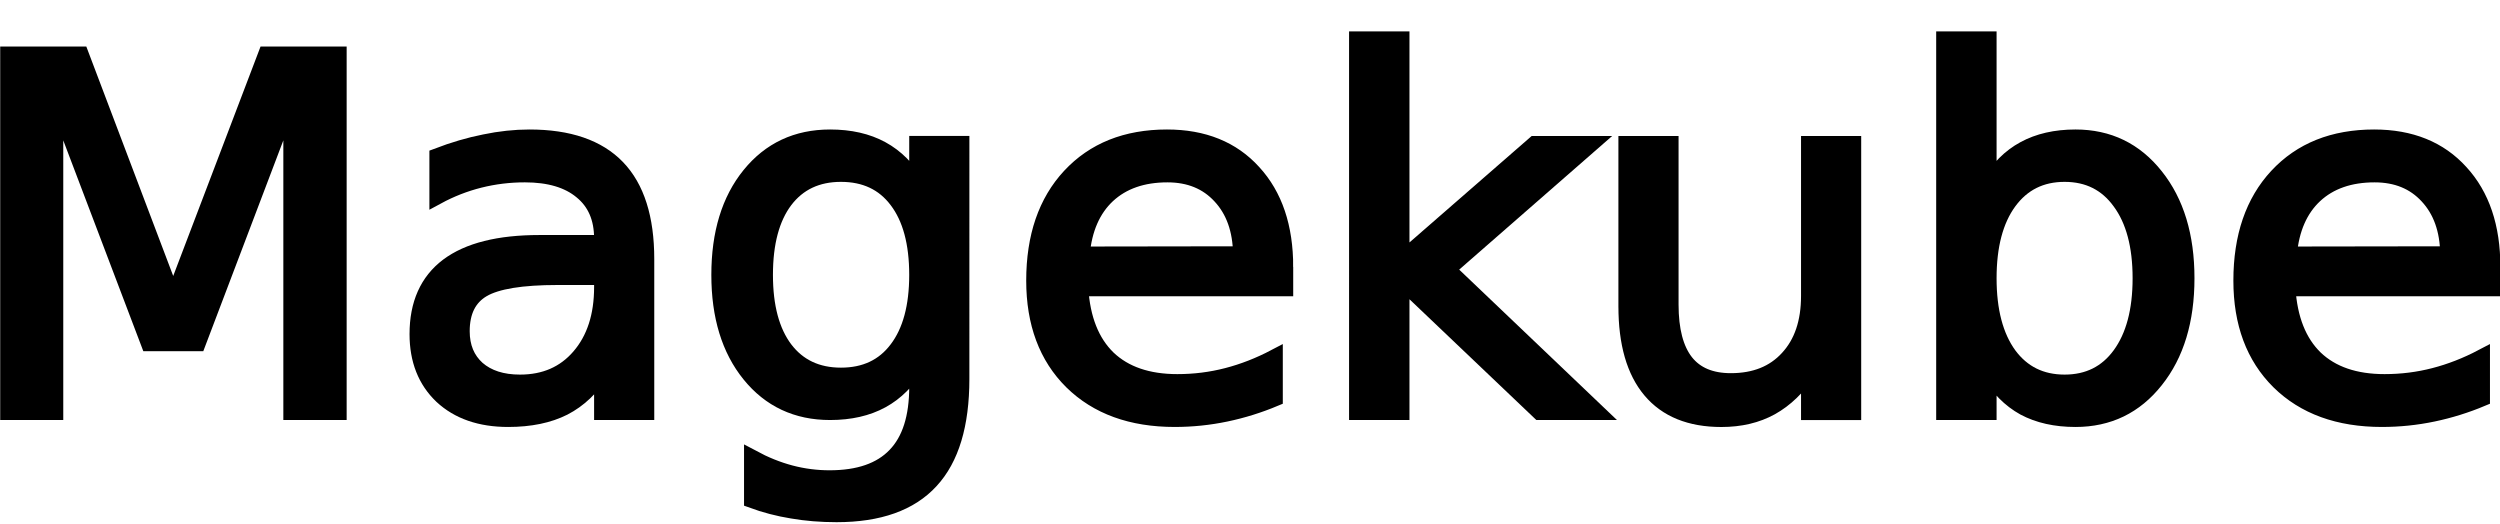 <?xml version="1.0" encoding="UTF-8" standalone="no"?>
<svg
   xmlns:dc="http://purl.org/dc/elements/1.1/"
   xmlns:cc="http://creativecommons.org/ns#"
   xmlns:rdf="http://www.w3.org/1999/02/22-rdf-syntax-ns#"
   xmlns:svg="http://www.w3.org/2000/svg"
   xmlns="http://www.w3.org/2000/svg"
   xmlns:sodipodi="http://sodipodi.sourceforge.net/DTD/sodipodi-0.dtd"
   xmlns:inkscape="http://www.inkscape.org/namespaces/inkscape"
   width="148"
   height="31"
   viewBox="0 0 148 31"
   version="1.1"
   id="svg12"
   sodipodi:docname="logo.svg"
   inkscape:version="0.92.4 (unknown)"
   inkscape:export-filename="/home/razvan/Projects/Magekube/magekube.github.io/themes/hugo-advance/static/images/logo.png"
   inkscape:export-xdpi="100.248"
   inkscape:export-ydpi="100.248">
  <sodipodi:namedview
     pagecolor="#ffffff"
     bordercolor="#666666"
     borderopacity="1"
     objecttolerance="10"
     gridtolerance="10"
     guidetolerance="10"
     inkscape:pageopacity="0"
     inkscape:pageshadow="2"
     inkscape:window-width="1920"
     inkscape:window-height="1016"
     id="namedview14"
     showgrid="false"
     inkscape:zoom="2.8126259"
     inkscape:cx="20.020821"
     inkscape:cy="-9.9626612"
     inkscape:window-x="0"
     inkscape:window-y="27"
     inkscape:window-maximized="1"
     inkscape:current-layer="g884"
     showguides="true"
     inkscape:guide-bbox="true" />
  <!-- Generator: Sketch 51.3 (57544) - http://www.bohemiancoding.com/sketch -->
  <title
     id="title2">logo</title>
  <desc
     id="desc4">Created with Sketch.</desc>
  <defs
     id="defs6" />
  <g
     transform="matrix(0.63,0,0,0.63,-2.529,-154.759)"
     id="g1490">
    <g
       transform="matrix(1.017,0,0,1.007,693.055,-50.446)"
       id="g884"
       style="font-style:normal;font-weight:normal;font-size:10.583px;line-height:1.25;font-family:sans-serif;letter-spacing:0px;word-spacing:0px;fill:#000000;fill-opacity:1;stroke:none;stroke-width:0.265">
      <path
         d="m -676.783,299.098 h 6.736 l 8.527,22.737 8.571,-22.737 h 6.736 v 33.412 h -4.409 v -29.339 l -8.616,22.917 h -4.543 l -8.616,-22.917 v 29.339 h -4.386 z"
         style="font-style:normal;font-weight:normal;font-size:45.861px;line-height:1.25;font-family:sans-serif;letter-spacing:0px;word-spacing:0px;fill:#000000;fill-opacity:1;stroke:#000000;stroke-width:1.441;stroke-miterlimit:4;stroke-dasharray:none;stroke-opacity:1"
         id="path922-5"
         inkscape:connector-curvature="0" />
      <path
         d="m -626.004,319.911 q -4.991,0 -6.915,1.141 -1.925,1.141 -1.925,3.894 0,2.193 1.432,3.491 1.455,1.276 3.939,1.276 3.424,0 5.483,-2.417 2.081,-2.439 2.081,-6.468 v -0.918 z m 8.213,-1.701 v 14.3 h -4.118 v -3.804 q -1.41,2.283 -3.514,3.379 -2.104,1.074 -5.147,1.074 -3.849,0 -6.132,-2.148 -2.26,-2.171 -2.26,-5.796 0,-4.23 2.82,-6.378 2.842,-2.148 8.459,-2.148 h 5.774 v -0.403 q 0,-2.842 -1.88,-4.386 -1.858,-1.567 -5.237,-1.567 -2.148,0 -4.185,0.515 -2.037,0.515 -3.916,1.544 v -3.804 q 2.26,-0.873 4.386,-1.298 2.126,-0.448 4.14,-0.448 5.438,0 8.124,2.82 2.686,2.82 2.686,8.549 z"
         style="font-style:normal;font-weight:normal;font-size:45.861px;line-height:1.25;font-family:sans-serif;letter-spacing:0px;word-spacing:0px;fill:#000000;fill-opacity:1;stroke:#000000;stroke-width:1.441;stroke-miterlimit:4;stroke-dasharray:none;stroke-opacity:1"
         id="path924-3"
         inkscape:connector-curvature="0" />
      <path
         d="m -592.793,319.687 q 0,-4.476 -1.857,-6.938 -1.835,-2.462 -5.17,-2.462 -3.312,0 -5.17,2.462 -1.835,2.462 -1.835,6.938 0,4.454 1.835,6.915 1.857,2.462 5.17,2.462 3.335,0 5.17,-2.462 1.857,-2.462 1.857,-6.915 z m 4.118,9.713 q 0,6.401 -2.842,9.511 -2.842,3.133 -8.706,3.133 -2.171,0 -4.095,-0.336 -1.925,-0.313 -3.737,-0.985 v -4.006 q 1.813,0.985 3.581,1.455 1.768,0.47 3.603,0.47 4.051,0 6.065,-2.126 2.014,-2.104 2.014,-6.378 v -2.037 q -1.276,2.216 -3.267,3.312 -1.992,1.097 -4.767,1.097 -4.61,0 -7.43,-3.514 -2.82,-3.514 -2.82,-9.31 0,-5.819 2.82,-9.332 2.82,-3.514 7.43,-3.514 2.775,0 4.767,1.097 1.992,1.097 3.267,3.312 v -3.805 h 4.118 z"
         style="font-style:normal;font-weight:normal;font-size:45.861px;line-height:1.25;font-family:sans-serif;letter-spacing:0px;word-spacing:0px;fill:#000000;fill-opacity:1;stroke:#000000;stroke-width:1.441;stroke-miterlimit:4;stroke-dasharray:none;stroke-opacity:1"
         id="path926-5"
         inkscape:connector-curvature="0" />
      <path
         d="m -558.754,318.948 v 2.014 h -18.933 q 0.269,4.252 2.551,6.49 2.305,2.216 6.401,2.216 2.372,0 4.588,-0.582 2.238,-0.582 4.431,-1.746 v 3.894 q -2.216,0.94 -4.543,1.432 -2.327,0.492 -4.722,0.492 -5.998,0 -9.511,-3.491 -3.491,-3.491 -3.491,-9.444 0,-6.154 3.312,-9.757 3.335,-3.625 8.974,-3.625 5.058,0 7.989,3.267 2.954,3.245 2.954,8.84 z m -4.118,-1.208 q -0.045,-3.379 -1.902,-5.393 -1.835,-2.014 -4.879,-2.014 -3.446,0 -5.528,1.947 -2.059,1.947 -2.372,5.483 z"
         style="font-style:normal;font-weight:normal;font-size:45.861px;line-height:1.25;font-family:sans-serif;letter-spacing:0px;word-spacing:0px;fill:#000000;fill-opacity:1;stroke:#000000;stroke-width:1.441;stroke-miterlimit:4;stroke-dasharray:none;stroke-opacity:1"
         id="path928-6"
         inkscape:connector-curvature="0" />
      <path
         d="m -552.152,297.688 h 4.14 v 20.567 l 12.286,-10.809 h 5.259 l -13.293,11.727 13.853,13.338 h -5.371 l -12.734,-12.242 v 12.242 h -4.14 z"
         style="font-style:normal;font-weight:normal;font-size:45.861px;line-height:1.25;font-family:sans-serif;letter-spacing:0px;word-spacing:0px;fill:#000000;fill-opacity:1;stroke:#000000;stroke-width:1.441;stroke-miterlimit:4;stroke-dasharray:none;stroke-opacity:1"
         id="path930-2"
         inkscape:connector-curvature="0" />
      <path
         d="m -527.266,322.619 v -15.173 h 4.118 v 15.017 q 0,3.558 1.388,5.349 1.388,1.768 4.163,1.768 3.335,0 5.259,-2.126 1.947,-2.126 1.947,-5.796 v -14.211 h 4.118 v 25.065 h -4.118 v -3.849 q -1.499,2.283 -3.491,3.402 -1.969,1.097 -4.588,1.097 -4.319,0 -6.557,-2.686 -2.238,-2.686 -2.238,-7.855 z m 10.362,-15.777 z"
         style="font-style:normal;font-weight:normal;font-size:45.861px;line-height:1.25;font-family:sans-serif;letter-spacing:0px;word-spacing:0px;fill:#000000;fill-opacity:1;stroke:#000000;stroke-width:1.441;stroke-miterlimit:4;stroke-dasharray:none;stroke-opacity:1"
         id="path932-9"
         inkscape:connector-curvature="0" />
      <path
         d="m -479.755,320 q 0,-4.543 -1.88,-7.117 -1.857,-2.596 -5.125,-2.596 -3.267,0 -5.147,2.596 -1.857,2.574 -1.857,7.117 0,4.543 1.857,7.139 1.88,2.574 5.147,2.574 3.267,0 5.125,-2.574 1.88,-2.596 1.88,-7.139 z m -14.009,-8.75 q 1.298,-2.238 3.267,-3.312 1.992,-1.097 4.744,-1.097 4.565,0 7.408,3.625 2.865,3.625 2.865,9.534 0,5.908 -2.865,9.534 -2.842,3.625 -7.408,3.625 -2.753,0 -4.744,-1.074 -1.969,-1.097 -3.267,-3.335 v 3.76 h -4.14 v -34.822 h 4.14 z"
         style="font-style:normal;font-weight:normal;font-size:45.861px;line-height:1.25;font-family:sans-serif;letter-spacing:0px;word-spacing:0px;fill:#000000;fill-opacity:1;stroke:#000000;stroke-width:1.441;stroke-miterlimit:4;stroke-dasharray:none;stroke-opacity:1"
         id="path934-1"
         inkscape:connector-curvature="0" />
      <path
         d="m -447.215,318.948 v 2.014 h -18.933 q 0.269,4.252 2.551,6.49 2.305,2.216 6.401,2.216 2.372,0 4.588,-0.582 2.238,-0.582 4.431,-1.746 v 3.894 q -2.216,0.94 -4.543,1.432 -2.327,0.492 -4.722,0.492 -5.998,0 -9.511,-3.491 -3.491,-3.491 -3.491,-9.444 0,-6.154 3.312,-9.757 3.335,-3.625 8.974,-3.625 5.058,0 7.989,3.267 2.954,3.245 2.954,8.84 z m -4.118,-1.208 q -0.045,-3.379 -1.902,-5.393 -1.835,-2.014 -4.879,-2.014 -3.446,0 -5.528,1.947 -2.059,1.947 -2.372,5.483 z"
         style="font-style:normal;font-weight:normal;font-size:45.861px;line-height:1.25;font-family:sans-serif;letter-spacing:0px;word-spacing:0px;fill:#000000;fill-opacity:1;stroke:#000000;stroke-width:1.441;stroke-miterlimit:4;stroke-dasharray:none;stroke-opacity:1"
         id="path936-2"
         inkscape:connector-curvature="0" />
    </g>
  </g>
</svg>

